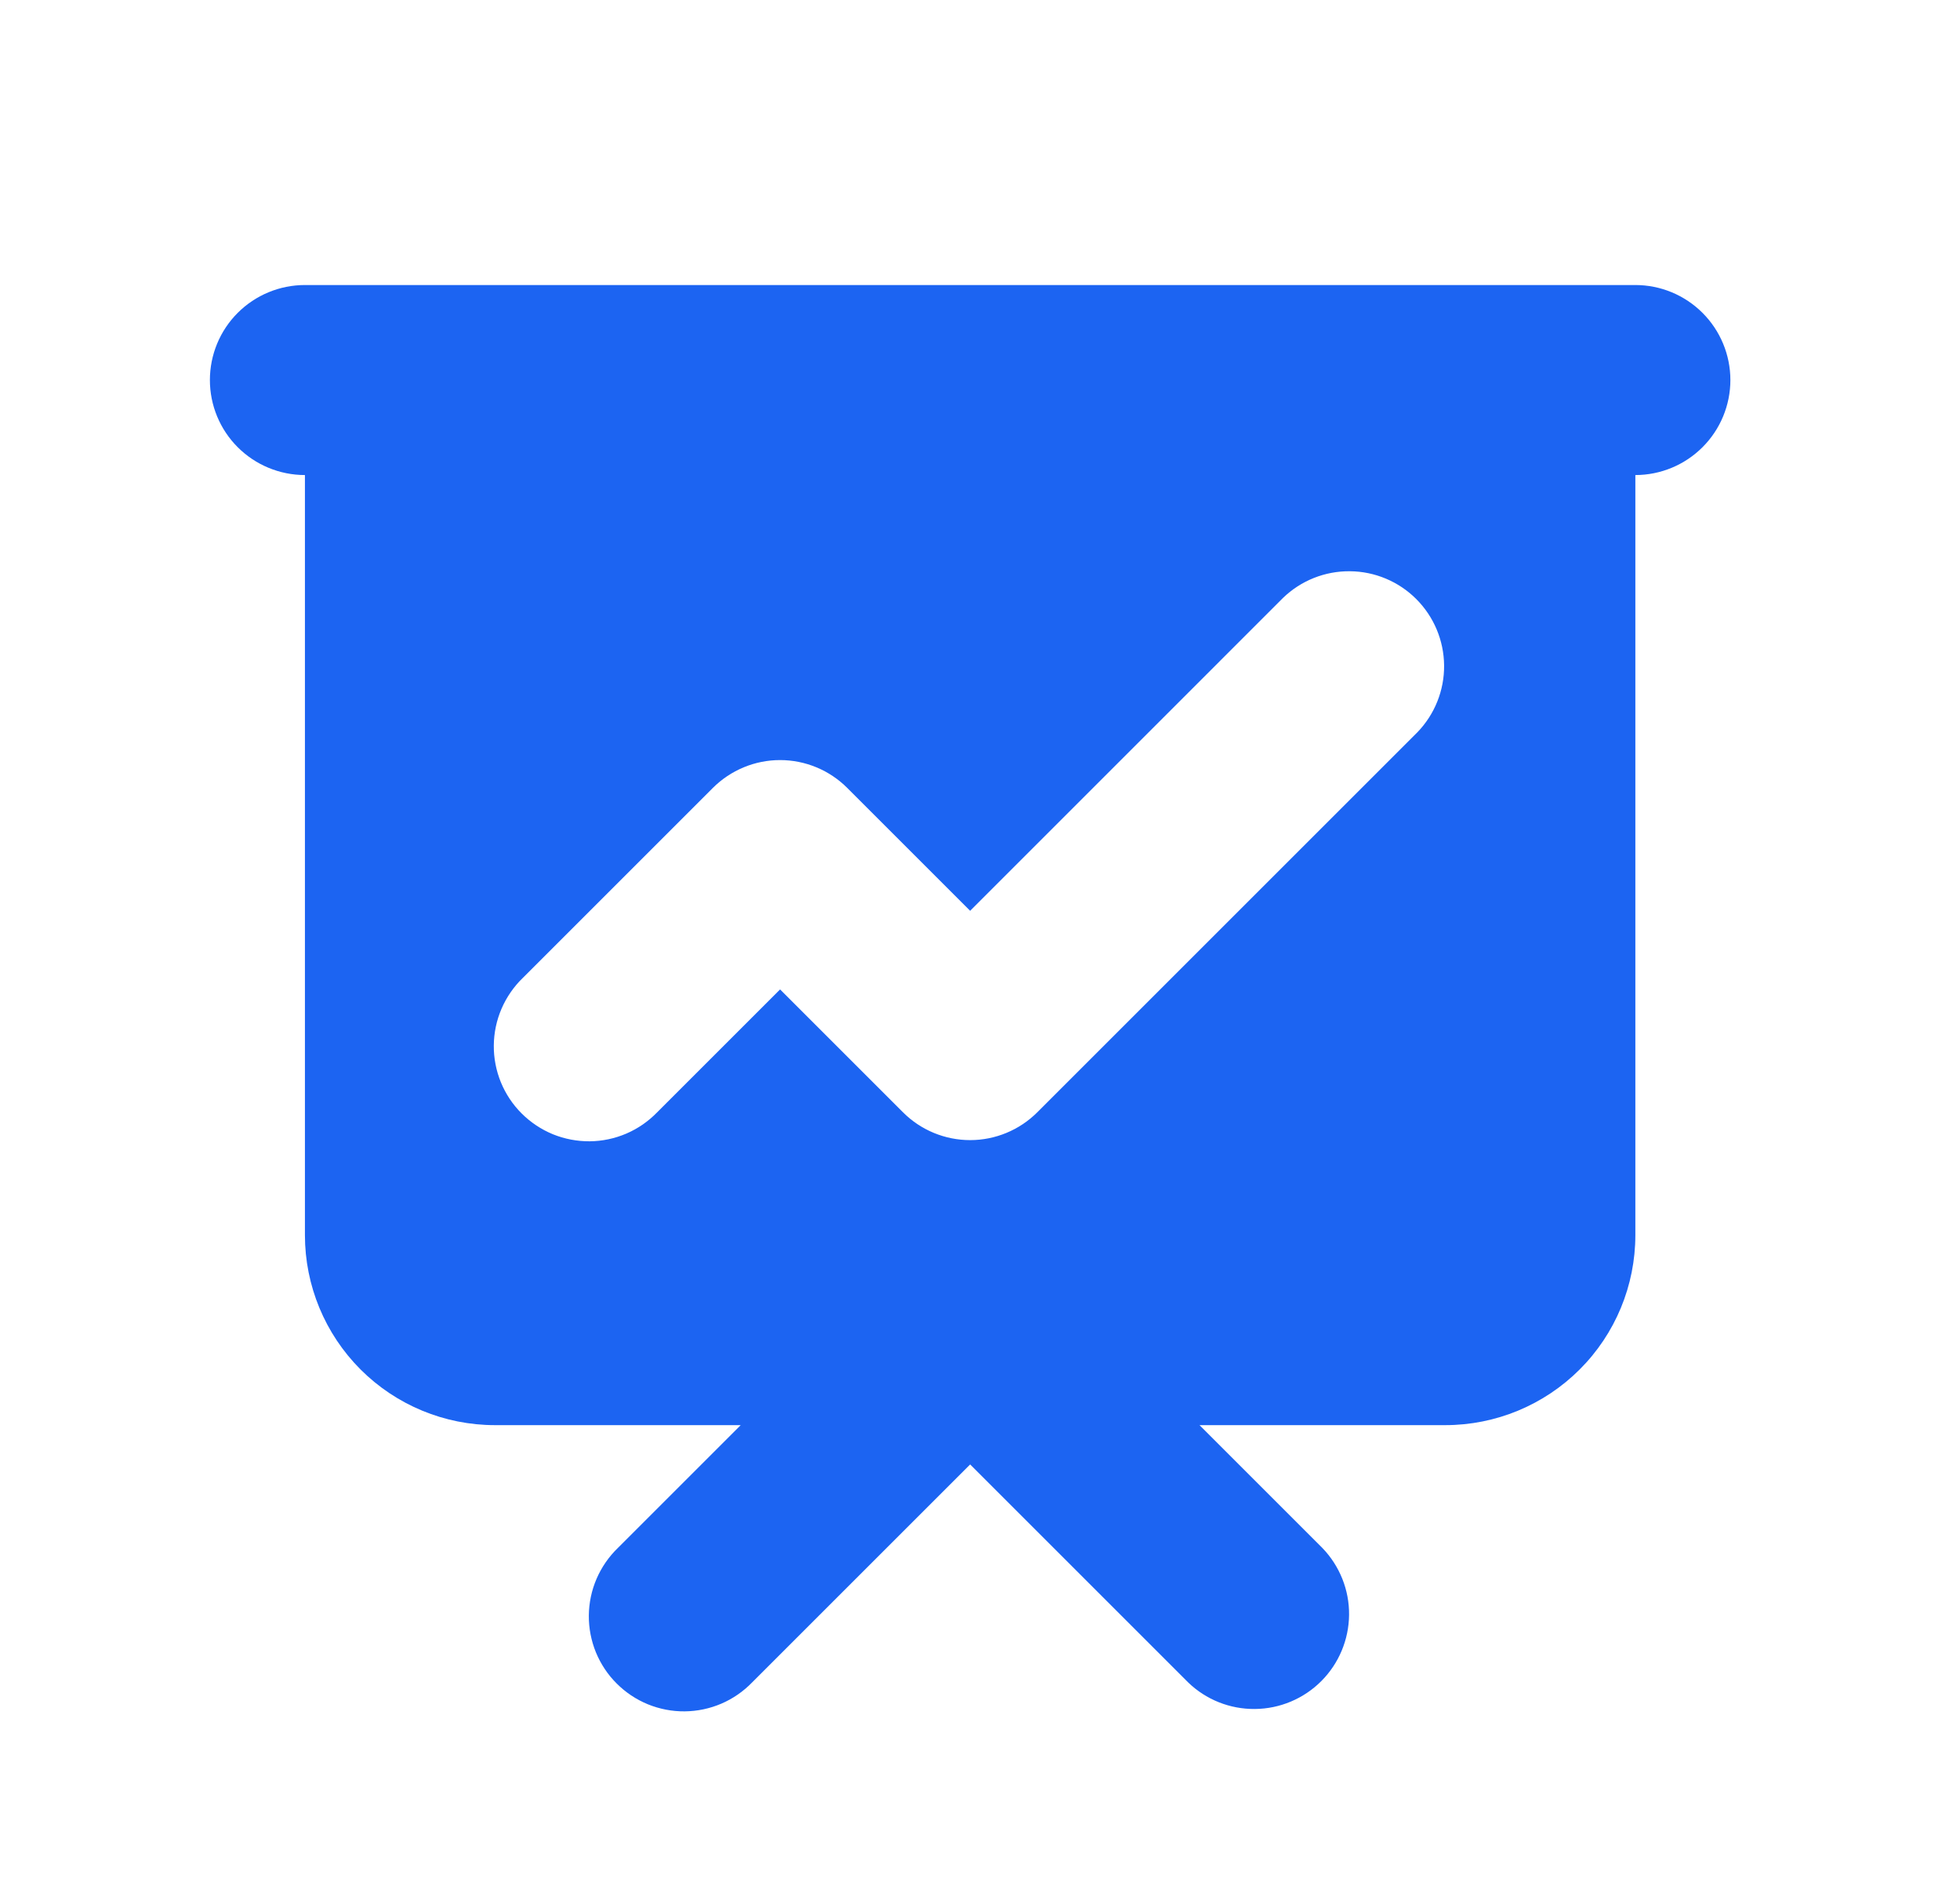 <svg width="33" height="32" viewBox="0 0 33 32" fill="none" xmlns="http://www.w3.org/2000/svg">
<g id="presentation-chart-line">
<path id="Vector" fill-rule="evenodd" clip-rule="evenodd" d="M5.134 4.8C4.709 4.8 4.302 4.969 4.002 5.269C3.702 5.569 3.534 5.976 3.534 6.4C3.534 6.824 3.702 7.231 4.002 7.531C4.302 7.831 4.709 8 5.134 8V20.8C5.134 21.649 5.471 22.463 6.071 23.063C6.671 23.663 7.485 24 8.334 24H12.471L10.402 26.069C10.25 26.216 10.128 26.393 10.044 26.588C9.96 26.783 9.916 26.993 9.914 27.206C9.912 27.418 9.953 27.629 10.033 27.826C10.114 28.022 10.232 28.201 10.383 28.351C10.533 28.501 10.711 28.62 10.908 28.701C11.105 28.781 11.316 28.822 11.528 28.82C11.74 28.818 11.95 28.774 12.146 28.69C12.341 28.606 12.517 28.484 12.665 28.331L16.334 24.662L20.003 28.331C20.304 28.623 20.708 28.784 21.128 28.78C21.547 28.777 21.949 28.608 22.245 28.312C22.542 28.015 22.71 27.614 22.714 27.194C22.718 26.775 22.556 26.371 22.265 26.069L20.196 24H24.334C25.182 24 25.996 23.663 26.596 23.063C27.197 22.463 27.534 21.649 27.534 20.8V8C27.958 8 28.365 7.831 28.665 7.531C28.965 7.231 29.134 6.824 29.134 6.4C29.134 5.976 28.965 5.569 28.665 5.269C28.365 4.969 27.958 4.8 27.534 4.8H5.134ZM23.865 12.331C24.156 12.03 24.318 11.625 24.314 11.206C24.31 10.786 24.142 10.385 23.845 10.088C23.549 9.792 23.147 9.623 22.728 9.62C22.308 9.616 21.904 9.777 21.602 10.069L16.334 15.338L14.265 13.269C13.965 12.969 13.558 12.8 13.134 12.8C12.709 12.8 12.303 12.969 12.002 13.269L8.802 16.469C8.65 16.616 8.528 16.793 8.444 16.988C8.36 17.183 8.316 17.393 8.314 17.606C8.312 17.818 8.353 18.029 8.433 18.226C8.514 18.422 8.632 18.601 8.783 18.751C8.933 18.901 9.112 19.02 9.308 19.101C9.505 19.181 9.715 19.221 9.928 19.22C10.14 19.218 10.35 19.174 10.546 19.09C10.741 19.006 10.917 18.884 11.065 18.731L13.134 16.662L15.203 18.731C15.502 19.031 15.909 19.2 16.334 19.2C16.758 19.2 17.165 19.031 17.465 18.731L23.865 12.331V12.331Z" fill="#1C64F2"/>
</g>
</svg>
